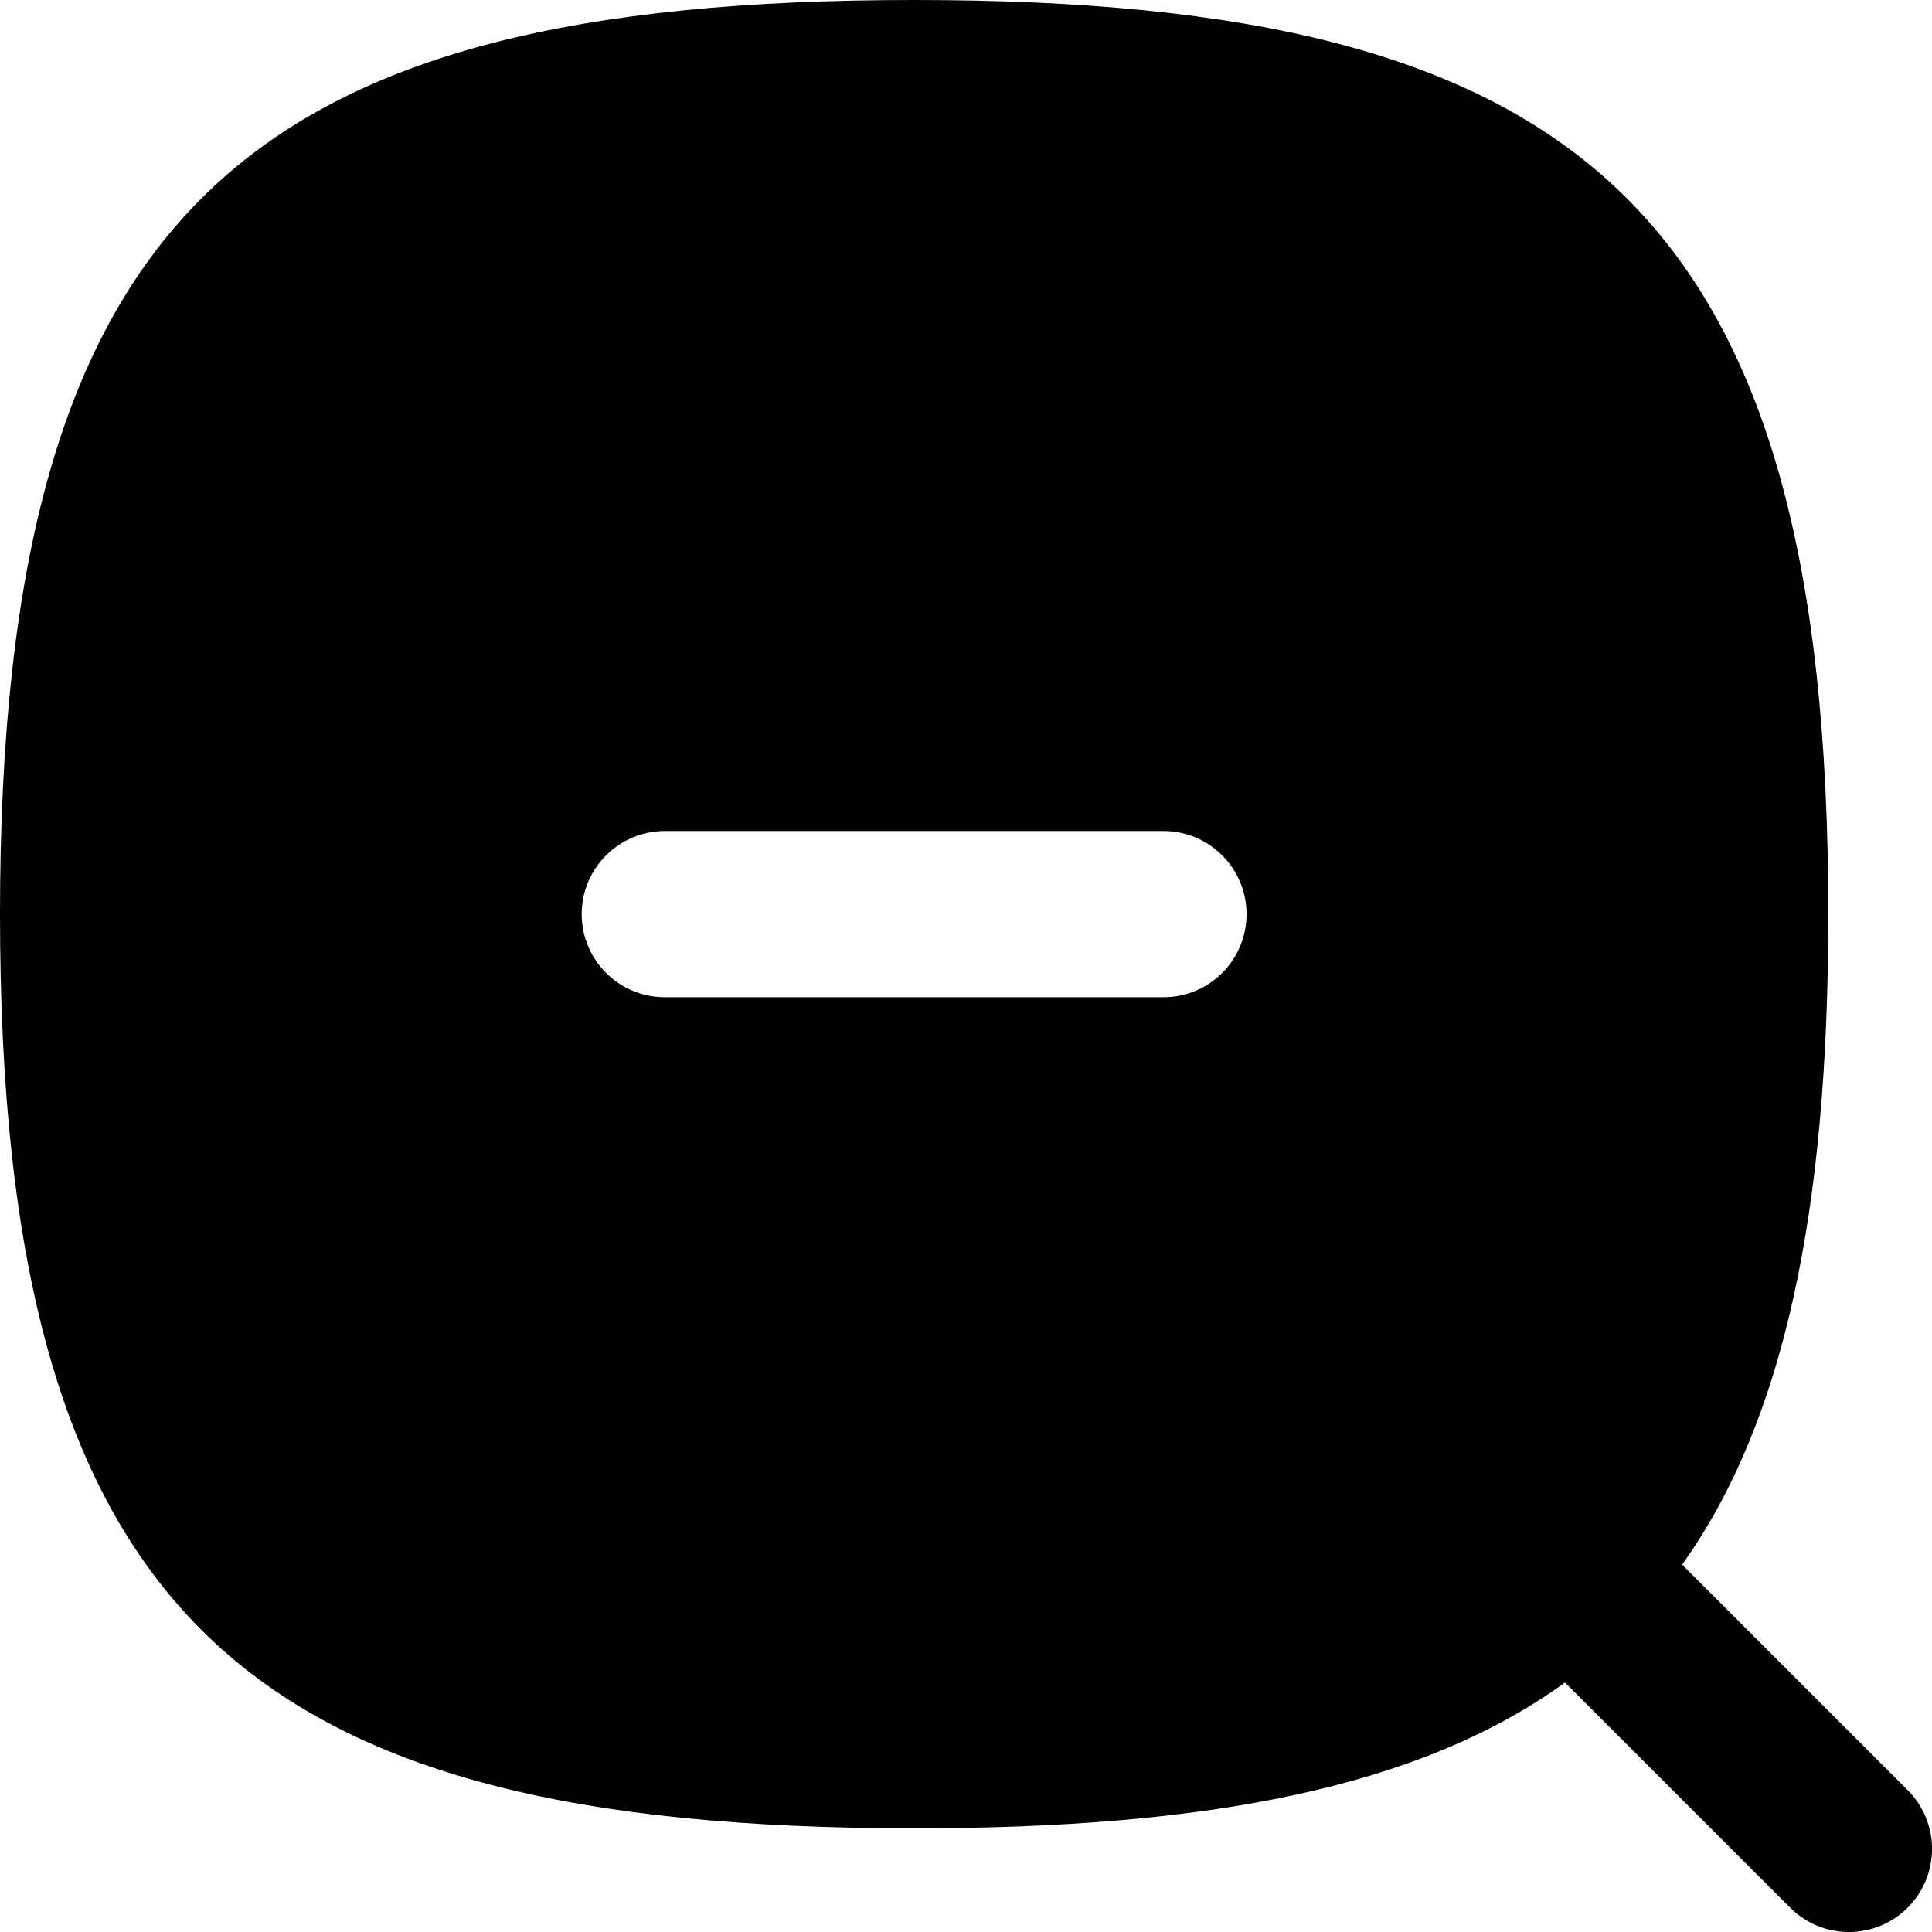 <svg width="24" height="24" viewBox="0 0 24 24" fill="none" xmlns="http://www.w3.org/2000/svg">
<path fill-rule="evenodd" clip-rule="evenodd" d="M0 11.356C0 20.131 3.097 22.712 11.356 22.712C14.993 22.712 17.63 22.211 19.441 20.901L22.238 23.698C22.641 24.101 23.294 24.101 23.698 23.698C24.101 23.294 24.101 22.641 23.698 22.238L20.896 19.436C22.159 17.667 22.712 15.065 22.712 11.356C22.712 2.581 19.615 0 11.356 0C3.097 0 0 2.581 0 11.356ZM8.259 10.323C7.689 10.323 7.226 10.786 7.226 11.356C7.226 11.926 7.689 12.388 8.259 12.388H14.453C15.023 12.388 15.485 11.926 15.485 11.356C15.485 10.786 15.023 10.323 14.453 10.323H8.259Z" fill="black"/>
</svg>
